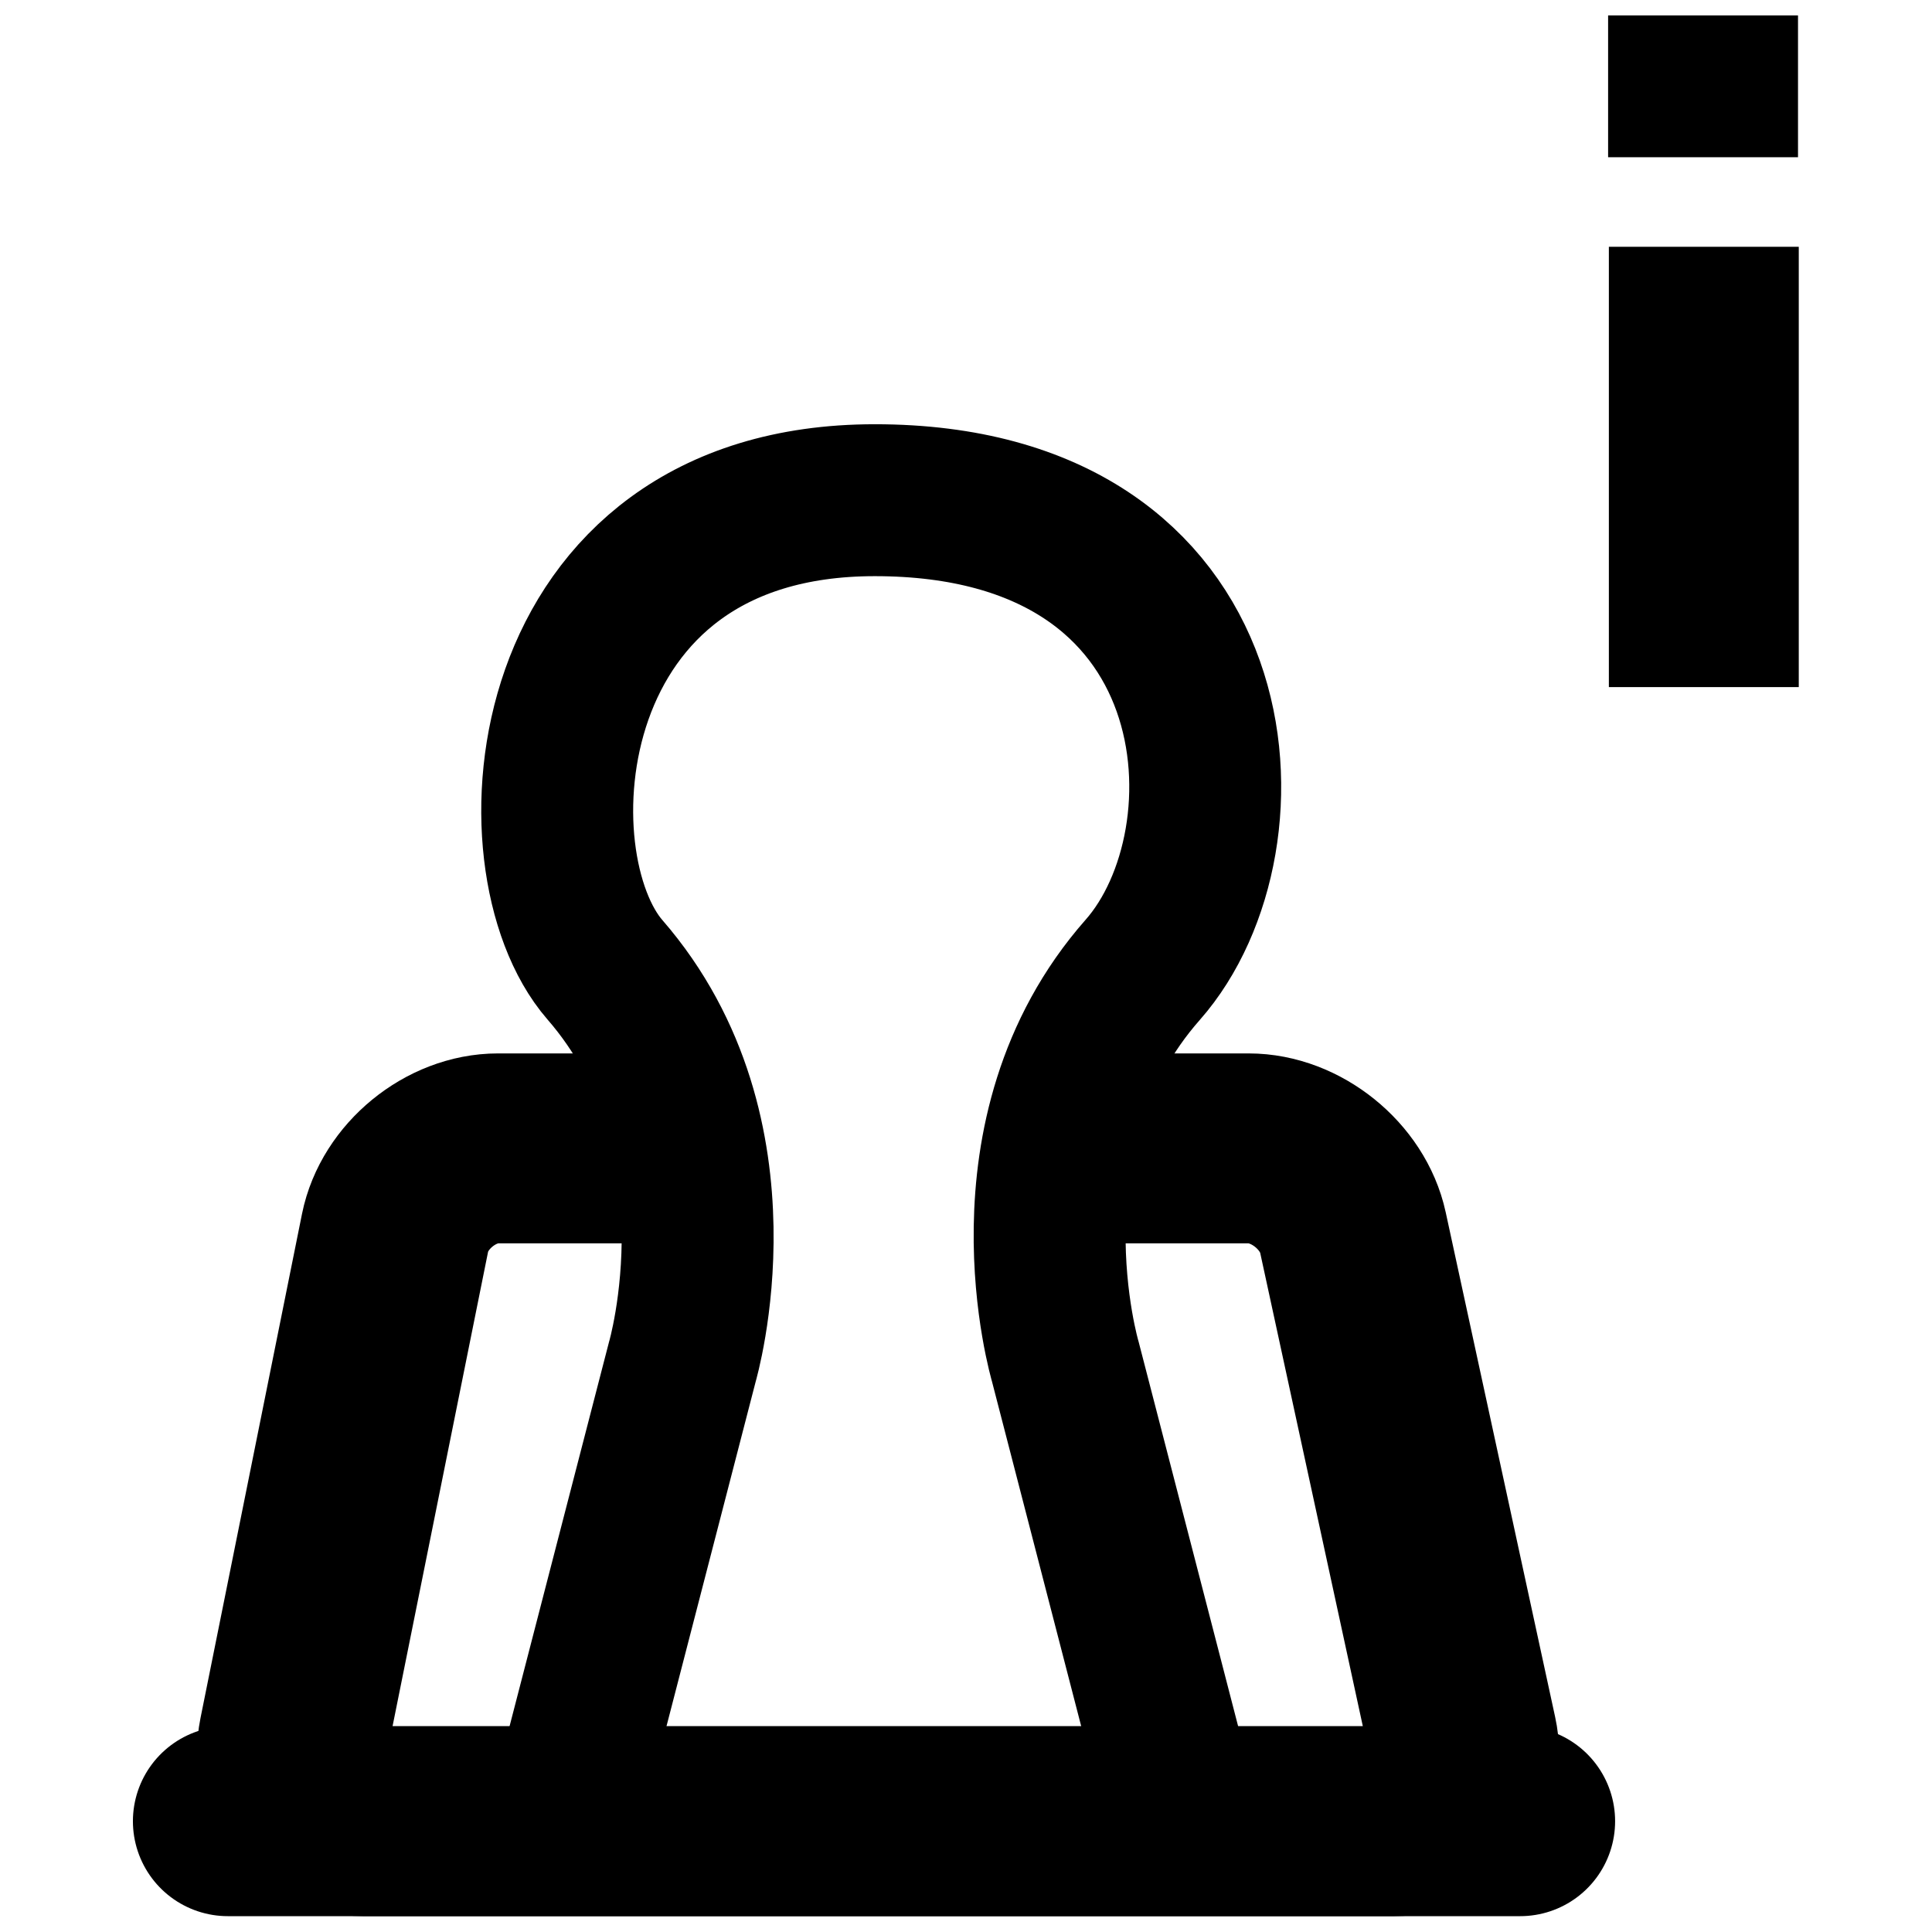 <?xml version="1.0" encoding="UTF-8"?>
<!-- Uploaded to: ICON Repo, www.iconrepo.com, Generator: ICON Repo Mixer Tools -->
<svg width="800px" height="800px" version="1.1" viewBox="144 144 512 512" xmlns="http://www.w3.org/2000/svg">
 <g fill="none" stroke="#000000">
  <path transform="matrix(2.013 0 0 2.013 179.22 148.09)" d="m138.03 236.27-4.619-17.855-10.651-41.154s-8.907-29.969 10.186-51.619c15.152-17.182 12.58-61.822-35.281-61.822-44.848 0-47.911 47.558-35.52 61.822 18.937 21.801 10.186 51.619 10.186 51.619l-10.651 41.154-4.621 17.855" stroke-width="20"/>
  <path transform="matrix(2.013 0 0 2.013 179.22 148.09)" d="m12.501 237.73h170.13" stroke-linecap="round" stroke-width="25"/>
  <path transform="matrix(2.013 0 0 2.013 179.22 148.09)" d="m121.58 149.15h25.309c6.23 0 12.407 4.98 13.726 11.068l14.405 66.437c1.319 6.088-2.697 11.068-8.927 11.068h-135.85c-6.23 0-10.321-4.996-9.091-11.103l13.362-66.368c1.228-6.107 7.332-11.103 13.561-11.103h25.332" stroke-width="25"/>
  <path transform="matrix(2.013 0 0 2.013 179.22 148.09)" d="m206.81 88.425v-57.967" stroke-width="25"/>
  <path transform="matrix(2.013 0 0 2.013 179.22 148.09)" d="m206.71 18.668v-18.668" stroke-width="25"/>
 </g>
</svg>